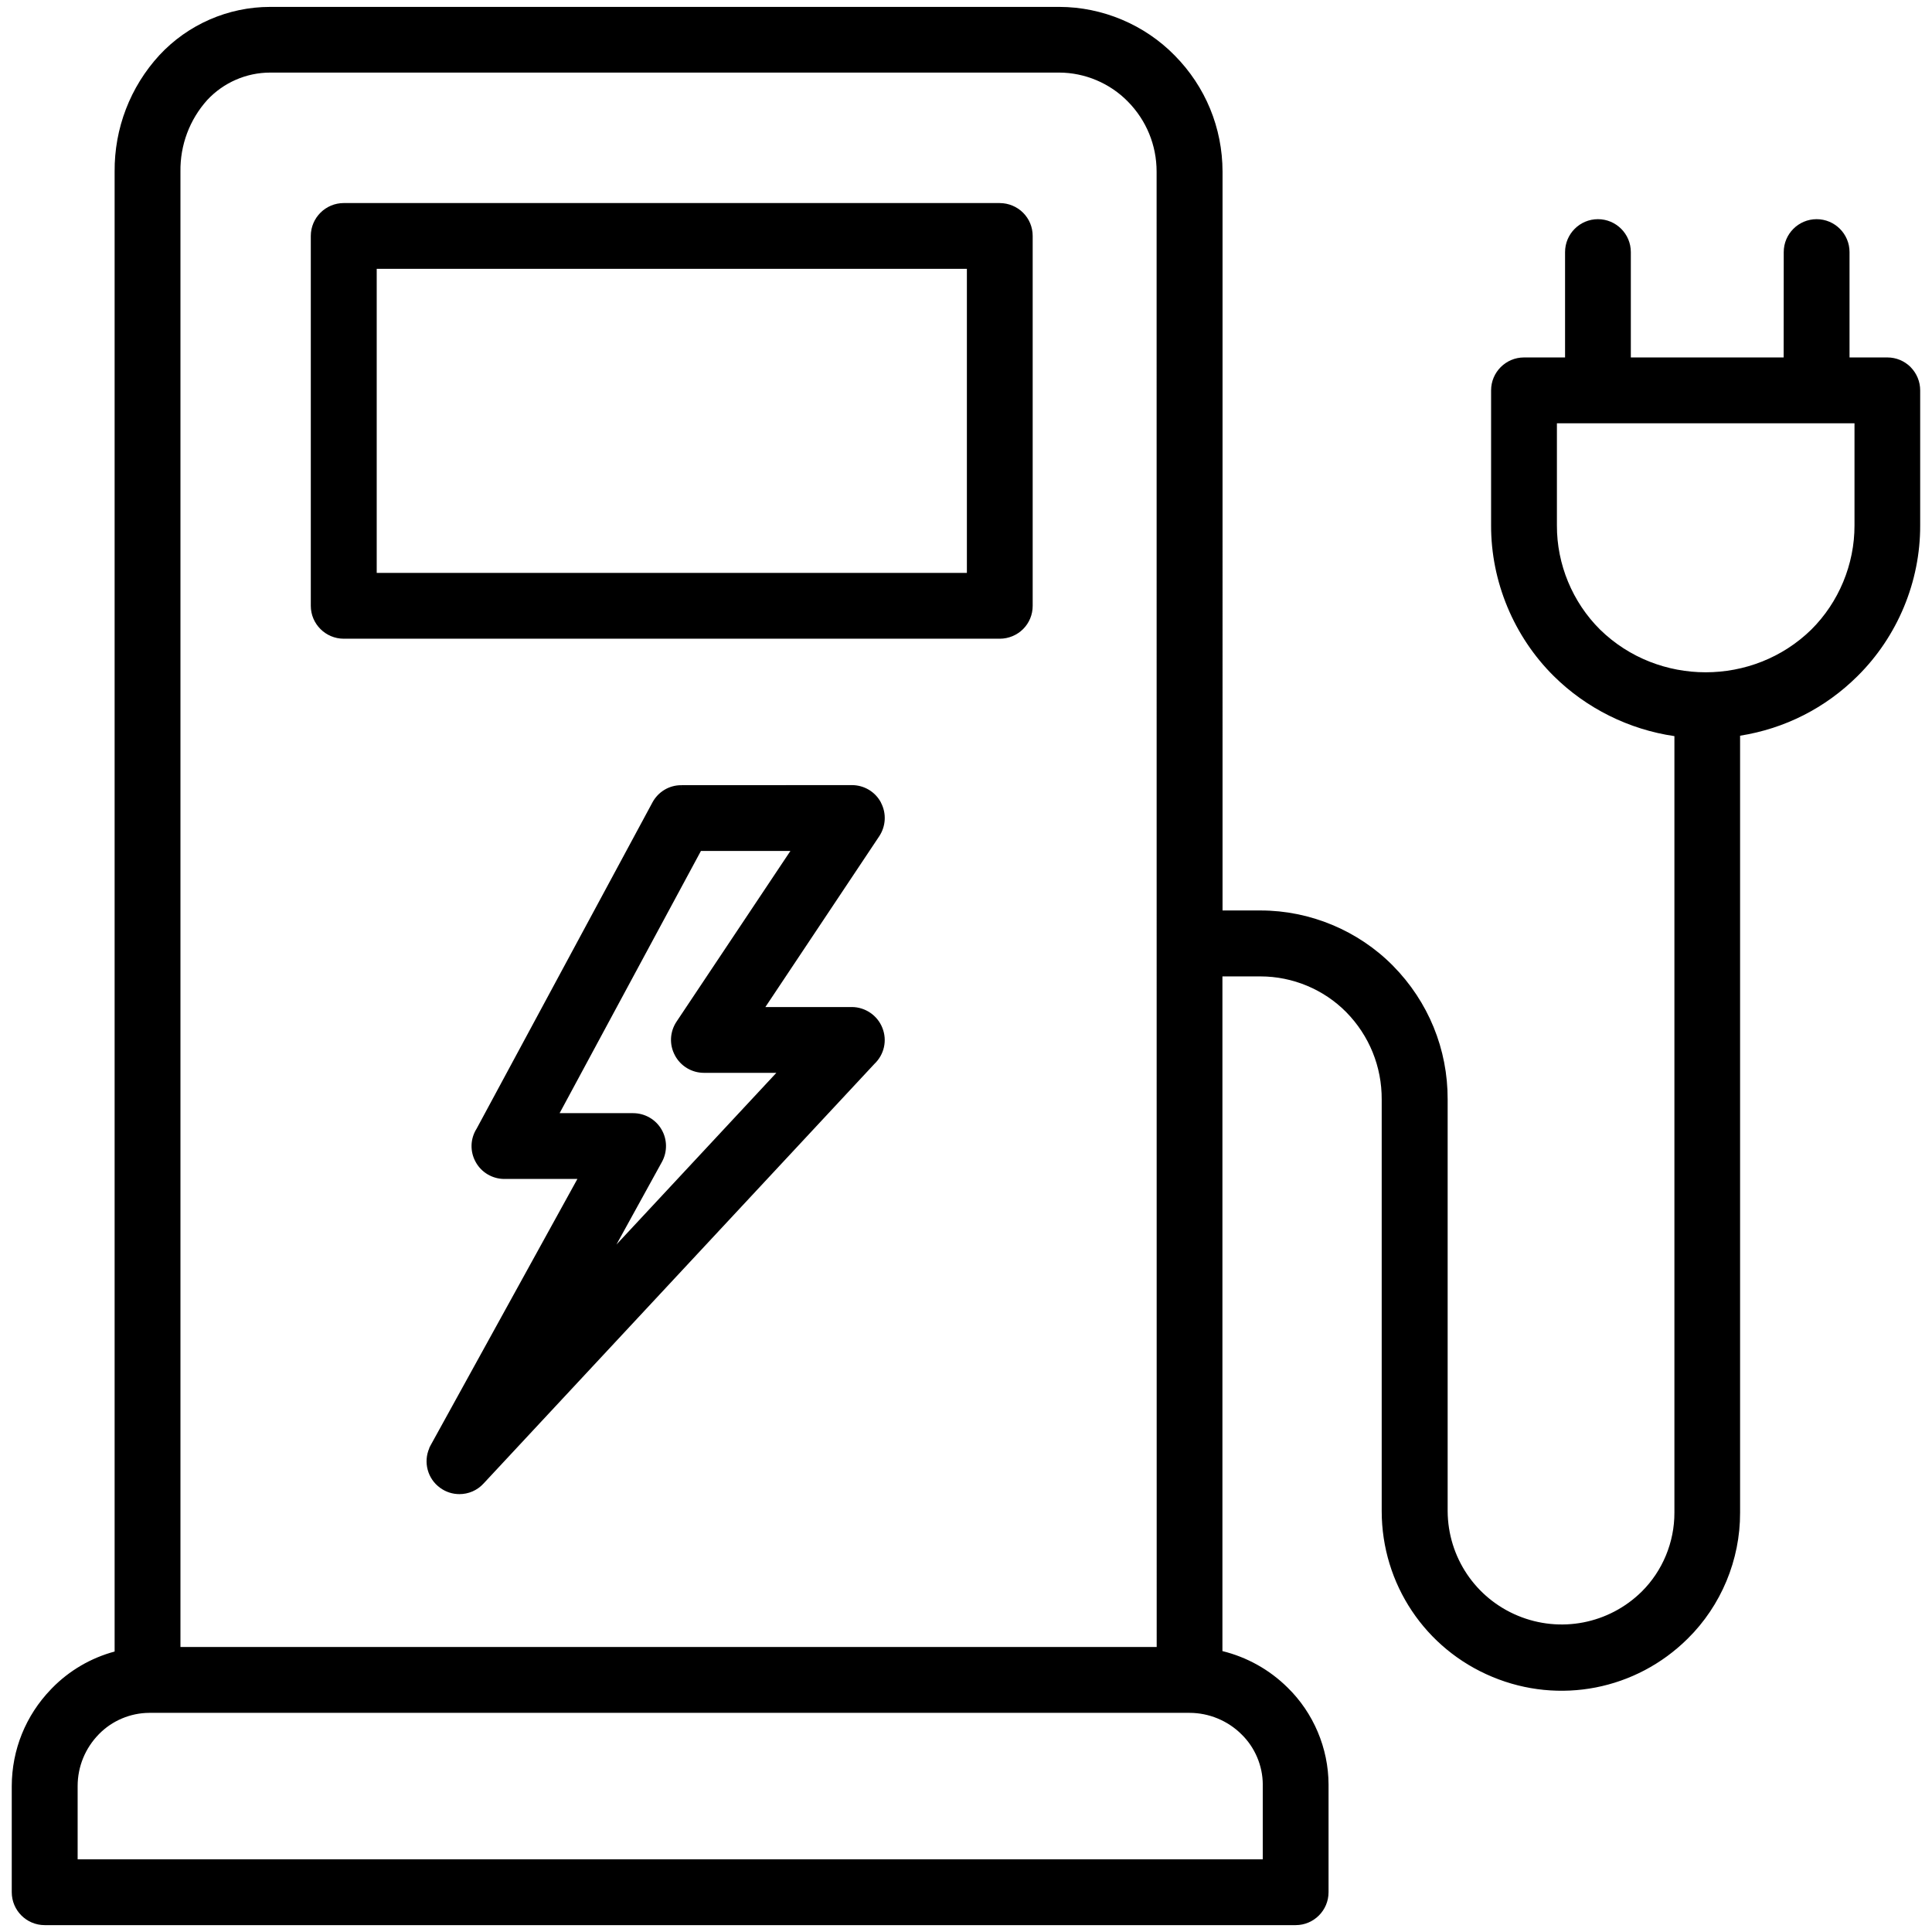 <?xml version="1.0" encoding="UTF-8"?>
<svg id="Calque_1" xmlns="http://www.w3.org/2000/svg" version="1.1" viewBox="0 0 70 70">
  <!-- Generator: Adobe Illustrator 29.5.1, SVG Export Plug-In . SVG Version: 2.1.0 Build 141)  -->
  <path d="M36.224,7.357H12.456c-.659,0-1.195.535-1.195,1.192v13.401c0,.657.536,1.192,1.195,1.192h23.768c.315,0,.622-.127.844-.348.224-.224.348-.524.348-.843v-13.401c0-.319-.124-.619-.348-.843-.222-.222-.529-.349-.844-.349ZM35.032,9.741v11.017H13.649v-11.017h21.383Z"/>
  <path d="M69.225,13.299c-.227-.224-.526-.348-.842-.348h-1.371v-3.818c0-.658-.535-1.192-1.192-1.192s-1.192.535-1.192,1.192l-.003,3.818h-5.537v-3.818c0-.658-.535-1.192-1.192-1.192s-1.191.535-1.191,1.192v3.818h-1.488c-.657,0-1.192.535-1.192,1.192v4.89c-.006,2.036.822,4.027,2.272,5.464,1.178,1.167,2.726,1.936,4.37,2.174v28.136c.003,1.07-.43,2.114-1.188,2.863-1.187,1.168-2.948,1.509-4.485.87-1.536-.637-2.534-2.125-2.543-3.79v-14.915c.006-1.822-.698-3.542-1.982-4.845-1.257-1.273-3.003-2.002-4.793-2.002h-1.381V6.218c-.003-1.586-.618-3.08-1.732-4.207-1.092-1.116-2.616-1.758-4.179-1.761H9.784c-1.516,0-2.976.636-4.01,1.75-1.058,1.153-1.633,2.652-1.621,4.219v53.619c-.863.233-1.644.69-2.266,1.326l-.041.043c-.914.947-1.417,2.19-1.42,3.508v3.844c0,.657.535,1.192,1.192,1.192h45.327c.657,0,1.191-.535,1.191-1.192v-3.902c-.003-1.315-.545-2.598-1.488-3.517-.653-.645-1.466-1.099-2.357-1.318v-24.445h1.381c1.163,0,2.293.472,3.104,1.294.835.85,1.292,1.974,1.286,3.167v14.918c.003,2.634,1.576,4.989,4.006,5.999,2.429,1.014,5.208.473,7.08-1.383,1.213-1.194,1.905-2.858,1.899-4.563v-28.153c1.619-.256,3.088-1.001,4.253-2.158,1.451-1.435,2.279-3.426,2.272-5.461v-4.894c0-.316-.123-.615-.349-.844ZM67.192,15.335v3.702c.003,1.409-.569,2.785-1.566,3.775-2.109,2.062-5.542,2.061-7.651.001-1-.991-1.571-2.367-1.565-3.776v-3.701h10.782ZM6.538,6.216c-.014-.96.332-1.883.973-2.595.589-.631,1.416-.991,2.278-.991h28.592c.928.003,1.833.385,2.482,1.048.672.681,1.043,1.583,1.043,2.54l.003,53.456H6.538V6.216ZM45.752,64.655v2.711H2.813v-2.653c0-.707.275-1.375.773-1.883.476-.487,1.139-.767,1.821-.77h37.694c.698,0,1.383.282,1.879.776.489.475.77,1.138.773,1.82Z"/>
  <path d="M31.921,29.081c-.206-.392-.611-.635-1.056-.635l-6.174.003v.144h0l-.002-.144h-.009c-.435,0-.833.239-1.041.625l-6.369,11.818c-.234.367-.247.831-.035,1.21.207.379.607.614,1.042.614h2.643l-5.319,9.652-.05.097.004.004c-.223.508-.064,1.111.393,1.439.21.153.455.227.698.227.321,0,.639-.129.87-.38l14.164-15.206c.358-.34.472-.853.29-1.307-.177-.452-.622-.755-1.107-.755h-3.132l4.116-6.174c.251-.369.278-.841.071-1.232ZM24.454,38.239c.208.39.612.632,1.053.632h2.622l-5.794,6.221,1.65-2.997c.201-.368.193-.82-.02-1.178-.211-.361-.604-.585-1.025-.585h-2.664l5.12-9.5h3.242l-4.126,6.184c-.245.368-.267.836-.058,1.222Z"/>
</svg>